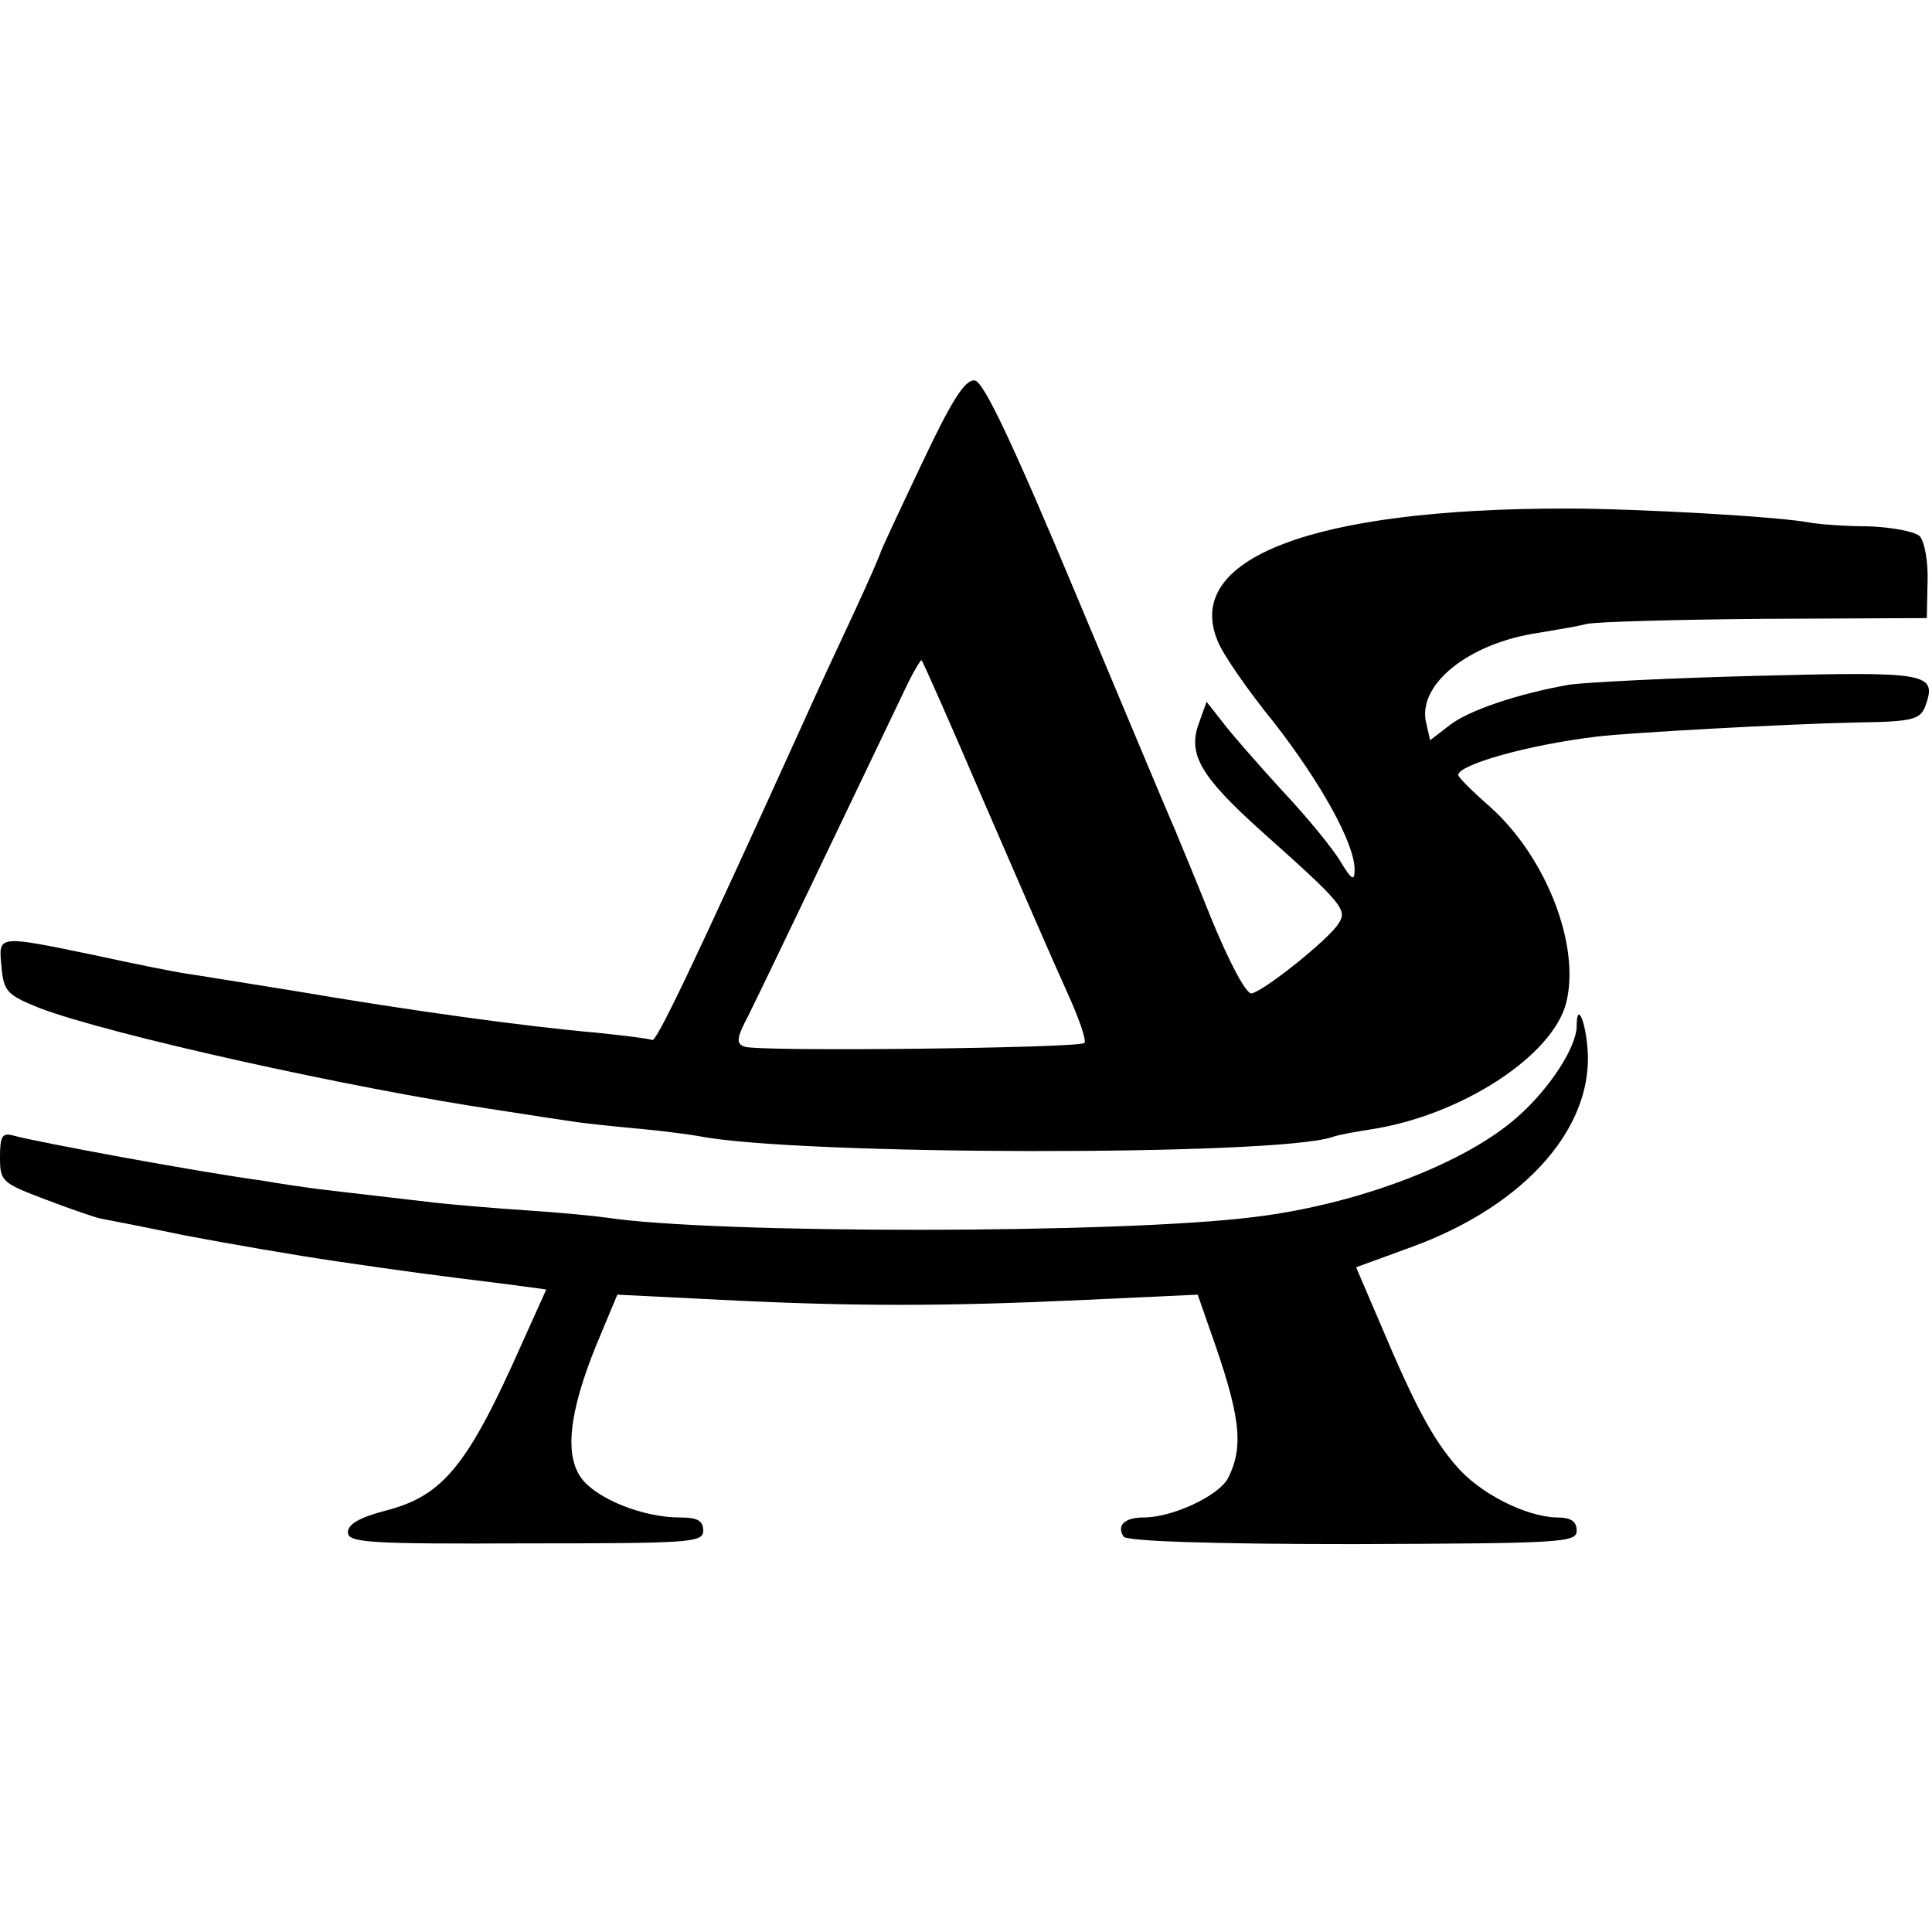 <?xml version="1.0" standalone="no"?>
<!DOCTYPE svg PUBLIC "-//W3C//DTD SVG 20010904//EN"
 "http://www.w3.org/TR/2001/REC-SVG-20010904/DTD/svg10.dtd">
<svg version="1.0" xmlns="http://www.w3.org/2000/svg"
 width="261pt" height="261pt" viewBox="0 0 261 261"
 preserveAspectRatio="xMidYMid meet">
<g transform="translate(0,261) scale(0.1,-0.1)"
fill="#000000" stroke="none">
<path d="M1245 1983 c-30 -63 -55 -117 -55 -118 0 -2 -16 -39 -36 -82 -20 -43
-50 -107 -66 -143 -156 -344 -202 -439 -207 -435 -4 2 -38 6 -76 10 -93 8
-253 30 -405 56 -69 11 -136 22 -150 24 -14 2 -69 13 -124 25 -131 27 -128 27
-124 -16 3 -33 7 -38 52 -56 92 -35 418 -108 621 -138 44 -7 91 -14 105 -16
14 -2 52 -6 85 -9 33 -3 69 -8 80 -10 133 -26 780 -27 855 -1 8 3 31 7 50 10
122 18 248 99 266 172 19 77 -27 196 -103 264 -24 21 -43 40 -43 43 0 14 95
41 188 52 40 5 255 17 351 19 75 1 85 4 92 22 16 45 5 47 -227 41 -121 -3
-235 -9 -254 -12 -69 -12 -137 -35 -162 -55 l-26 -20 -5 22 c-14 52 56 109
151 123 24 4 54 9 65 12 12 3 121 6 241 7 l219 1 1 49 c1 27 -4 55 -11 62 -7
6 -38 12 -70 13 -32 0 -67 3 -78 5 -40 8 -233 19 -330 19 -341 0 -517 -67
-470 -179 7 -18 41 -67 76 -110 63 -81 109 -163 109 -199 0 -16 -4 -14 -19 11
-10 17 -45 60 -78 95 -32 35 -69 77 -81 93 l-22 28 -10 -28 c-16 -42 1 -72 82
-145 112 -100 119 -108 106 -127 -12 -20 -99 -90 -117 -94 -7 -2 -30 41 -55
102 -23 58 -46 112 -49 120 -4 8 -62 147 -130 309 -89 213 -128 295 -140 297
-13 2 -31 -26 -72 -113z m85 -458 c45 -104 95 -219 111 -254 16 -35 27 -66 24
-70 -8 -7 -440 -12 -459 -5 -12 4 -11 12 5 42 15 30 128 266 216 450 9 18 17
31 18 30 2 -2 40 -88 85 -193z"/>
<path d="M2130 1224 c0 -28 -36 -84 -79 -122 -70 -63 -216 -119 -356 -136
-180 -23 -730 -23 -875 -1 -14 2 -63 7 -110 10 -47 3 -101 8 -120 10 -111 13
-148 17 -170 20 -14 2 -43 6 -65 10 -83 11 -310 53 -337 61 -15 4 -18 -1 -18
-29 0 -33 2 -35 63 -58 34 -13 67 -24 72 -25 6 -1 57 -11 115 -23 58 -11 150
-27 205 -35 96 -14 118 -17 231 -31 l52 -7 -32 -71 c-74 -167 -107 -208 -186
-228 -34 -9 -50 -18 -50 -29 0 -14 27 -16 240 -15 222 0 240 1 240 17 0 14 -8
18 -32 18 -48 0 -109 24 -131 51 -25 31 -19 90 19 183 l28 67 140 -7 c179 -9
302 -9 493 0 l151 7 15 -43 c43 -120 48 -161 26 -205 -13 -24 -75 -53 -114
-53 -26 0 -37 -11 -27 -26 5 -6 117 -10 310 -10 281 1 302 2 302 18 0 13 -8
18 -27 18 -42 1 -105 33 -136 70 -32 37 -56 82 -102 191 l-33 77 74 27 c157
57 251 166 238 275 -4 37 -14 54 -14 24z"/>
</g>
</svg>
